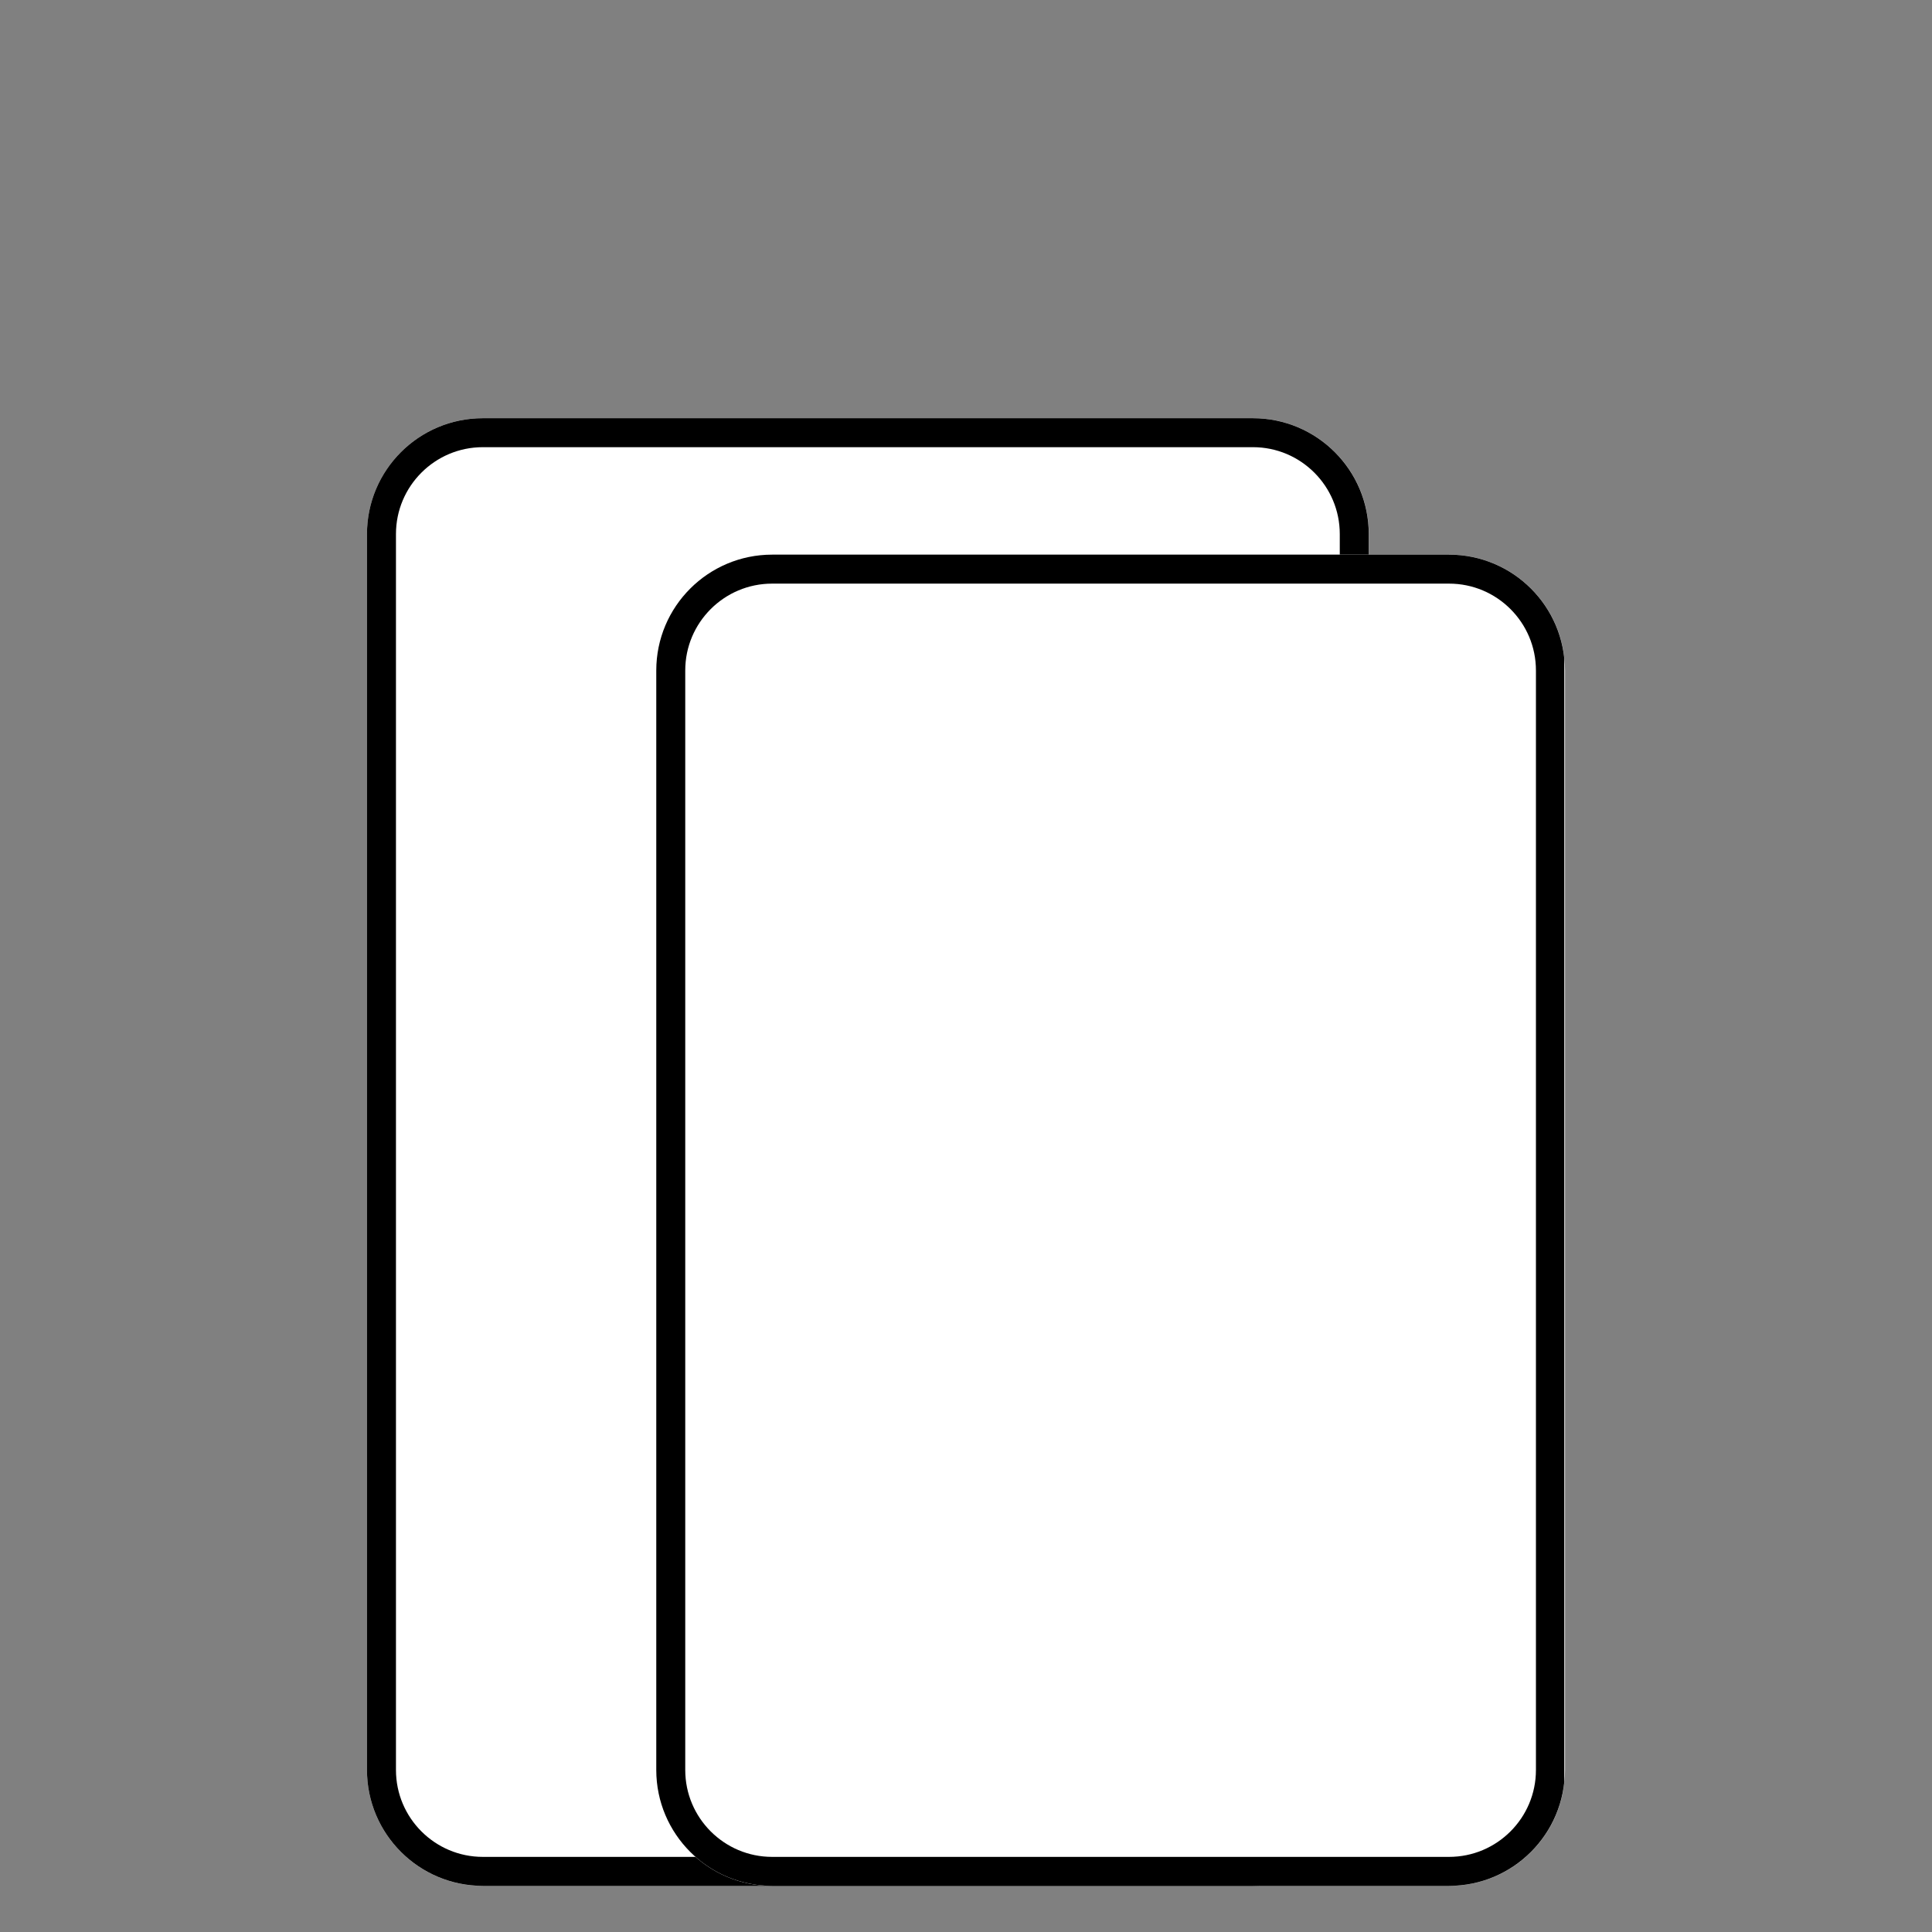 <svg xmlns="http://www.w3.org/2000/svg" xmlns:xlink="http://www.w3.org/1999/xlink" width="200" zoomAndPan="magnify" viewBox="0 0 150 150" height="200" preserveAspectRatio="xMidYMid meet" version="1.0"><rect x="0" y="0" width="150" height="150" fill="#808080" stroke="none"/><defs><clipPath id="fa6365cb5d"><path d="M 28.492 32.465 L 106.277 32.465 L 106.277 146.711 L 28.492 146.711 Z M 28.492 32.465 " clip-rule="nonzero"/></clipPath><clipPath id="4db15f566a"><path d="M 37.492 32.465 L 97.277 32.465 C 102.246 32.465 106.277 36.496 106.277 41.465 L 106.277 137.422 C 106.277 142.395 102.246 146.422 97.277 146.422 L 37.492 146.422 C 32.523 146.422 28.492 142.395 28.492 137.422 L 28.492 41.465 C 28.492 36.496 32.523 32.465 37.492 32.465 Z M 37.492 32.465 " clip-rule="nonzero"/></clipPath><clipPath id="e96d20ae9c"><path d="M 0.492 0.465 L 78.277 0.465 L 78.277 114.641 L 0.492 114.641 Z M 0.492 0.465 " clip-rule="nonzero"/></clipPath><clipPath id="d0aae83ed0"><path d="M 9.492 0.465 L 69.277 0.465 C 74.246 0.465 78.277 4.496 78.277 9.465 L 78.277 105.422 C 78.277 110.395 74.246 114.422 69.277 114.422 L 9.492 114.422 C 4.523 114.422 0.492 110.395 0.492 105.422 L 0.492 9.465 C 0.492 4.496 4.523 0.465 9.492 0.465 Z M 9.492 0.465 " clip-rule="nonzero"/></clipPath><clipPath id="f7fb31f936"><rect x="0" width="79" y="0" height="115"/></clipPath><clipPath id="d36c9f0937"><path d="M 28.492 32.469 L 106.297 32.469 L 106.297 146.465 L 28.492 146.465 Z M 28.492 32.469 " clip-rule="nonzero"/></clipPath><clipPath id="c57c00ea22"><path d="M 37.492 32.469 L 97.273 32.469 C 102.242 32.469 106.27 36.496 106.27 41.469 L 106.27 137.418 C 106.27 142.387 102.242 146.418 97.273 146.418 L 37.492 146.418 C 32.523 146.418 28.492 142.387 28.492 137.418 L 28.492 41.469 C 28.492 36.496 32.523 32.469 37.492 32.469 Z M 37.492 32.469 " clip-rule="nonzero"/></clipPath><clipPath id="fa3e93f30e"><path d="M 50.953 43.059 L 121.508 43.059 L 121.508 146.684 L 50.953 146.684 Z M 50.953 43.059 " clip-rule="nonzero"/></clipPath><clipPath id="18f4950117"><path d="M 59.953 43.059 L 112.508 43.059 C 117.477 43.059 121.508 47.09 121.508 52.059 L 121.508 137.422 C 121.508 142.395 117.477 146.422 112.508 146.422 L 59.953 146.422 C 54.984 146.422 50.953 142.395 50.953 137.422 L 50.953 52.059 C 50.953 47.09 54.984 43.059 59.953 43.059 Z M 59.953 43.059 " clip-rule="nonzero"/></clipPath><clipPath id="0b7ed91de4"><path d="M 0.953 0.059 L 71.508 0.059 L 71.508 103.641 L 0.953 103.641 Z M 0.953 0.059 " clip-rule="nonzero"/></clipPath><clipPath id="c24fe74d99"><path d="M 9.953 0.059 L 62.508 0.059 C 67.477 0.059 71.508 4.09 71.508 9.059 L 71.508 94.422 C 71.508 99.395 67.477 103.422 62.508 103.422 L 9.953 103.422 C 4.984 103.422 0.953 99.395 0.953 94.422 L 0.953 9.059 C 0.953 4.09 4.984 0.059 9.953 0.059 Z M 9.953 0.059 " clip-rule="nonzero"/></clipPath><clipPath id="5b567b50db"><rect x="0" width="72" y="0" height="104"/></clipPath><clipPath id="caca9a891c"><path d="M 50.953 43.062 L 121.453 43.062 L 121.453 146.559 L 50.953 146.559 Z M 50.953 43.062 " clip-rule="nonzero"/></clipPath><clipPath id="32afe1e341"><path d="M 59.953 43.062 L 112.5 43.062 C 117.473 43.062 121.5 47.09 121.5 52.059 L 121.5 137.418 C 121.5 142.387 117.473 146.418 112.5 146.418 L 59.953 146.418 C 54.984 146.418 50.953 142.387 50.953 137.418 L 50.953 52.059 C 50.953 47.09 54.984 43.062 59.953 43.062 Z M 59.953 43.062 " clip-rule="nonzero"/></clipPath></defs><g clip-path="url(#fa6365cb5d)"><g clip-path="url(#4db15f566a)"><g transform="matrix(1, 0, 0, 1, 28, 32)"><g clip-path="url(#f7fb31f936)"><g clip-path="url(#e96d20ae9c)"><g clip-path="url(#d0aae83ed0)"><path fill="#ffffff" d="M 0.492 0.465 L 78.277 0.465 L 78.277 114.406 L 0.492 114.406 Z M 0.492 0.465 " fill-opacity="1" fill-rule="nonzero"/></g></g></g></g></g></g><g clip-path="url(#d36c9f0937)"><g clip-path="url(#c57c00ea22)"><path stroke-linecap="butt" transform="matrix(0.75, 0, 0, 0.75, 28.494, 32.468)" fill="none" stroke-linejoin="miter" d="M 11.998 0.001 L 91.706 0.001 C 98.331 0.001 103.701 5.371 103.701 12.001 L 103.701 139.933 C 103.701 146.558 98.331 151.933 91.706 151.933 L 11.998 151.933 C 5.373 151.933 -0.002 146.558 -0.002 139.933 L -0.002 12.001 C -0.002 5.371 5.373 0.001 11.998 0.001 Z M 11.998 0.001 " stroke="#000000" stroke-width="6" stroke-opacity="1" stroke-miterlimit="4"/></g></g><g clip-path="url(#fa3e93f30e)"><g clip-path="url(#18f4950117)"><g transform="matrix(1, 0, 0, 1, 50, 43)"><g clip-path="url(#5b567b50db)"><g clip-path="url(#0b7ed91de4)"><g clip-path="url(#c24fe74d99)"><path fill="#ffffff" d="M 0.953 0.059 L 71.508 0.059 L 71.508 103.406 L 0.953 103.406 Z M 0.953 0.059 " fill-opacity="1" fill-rule="nonzero"/></g></g></g></g></g></g><g clip-path="url(#caca9a891c)"><g clip-path="url(#32afe1e341)"><path stroke-linecap="butt" transform="matrix(0.75, 0, 0, 0.75, 50.954, 43.061)" fill="none" stroke-linejoin="miter" d="M 11.998 0.002 L 82.061 0.002 C 88.691 0.002 94.061 5.372 94.061 11.997 L 94.061 125.809 C 94.061 132.434 88.691 137.809 82.061 137.809 L 11.998 137.809 C 5.373 137.809 -0.002 132.434 -0.002 125.809 L -0.002 11.997 C -0.002 5.372 5.373 0.002 11.998 0.002 Z M 11.998 0.002 " stroke="#000000" stroke-width="6" stroke-opacity="1" stroke-miterlimit="4"/></g></g></svg>